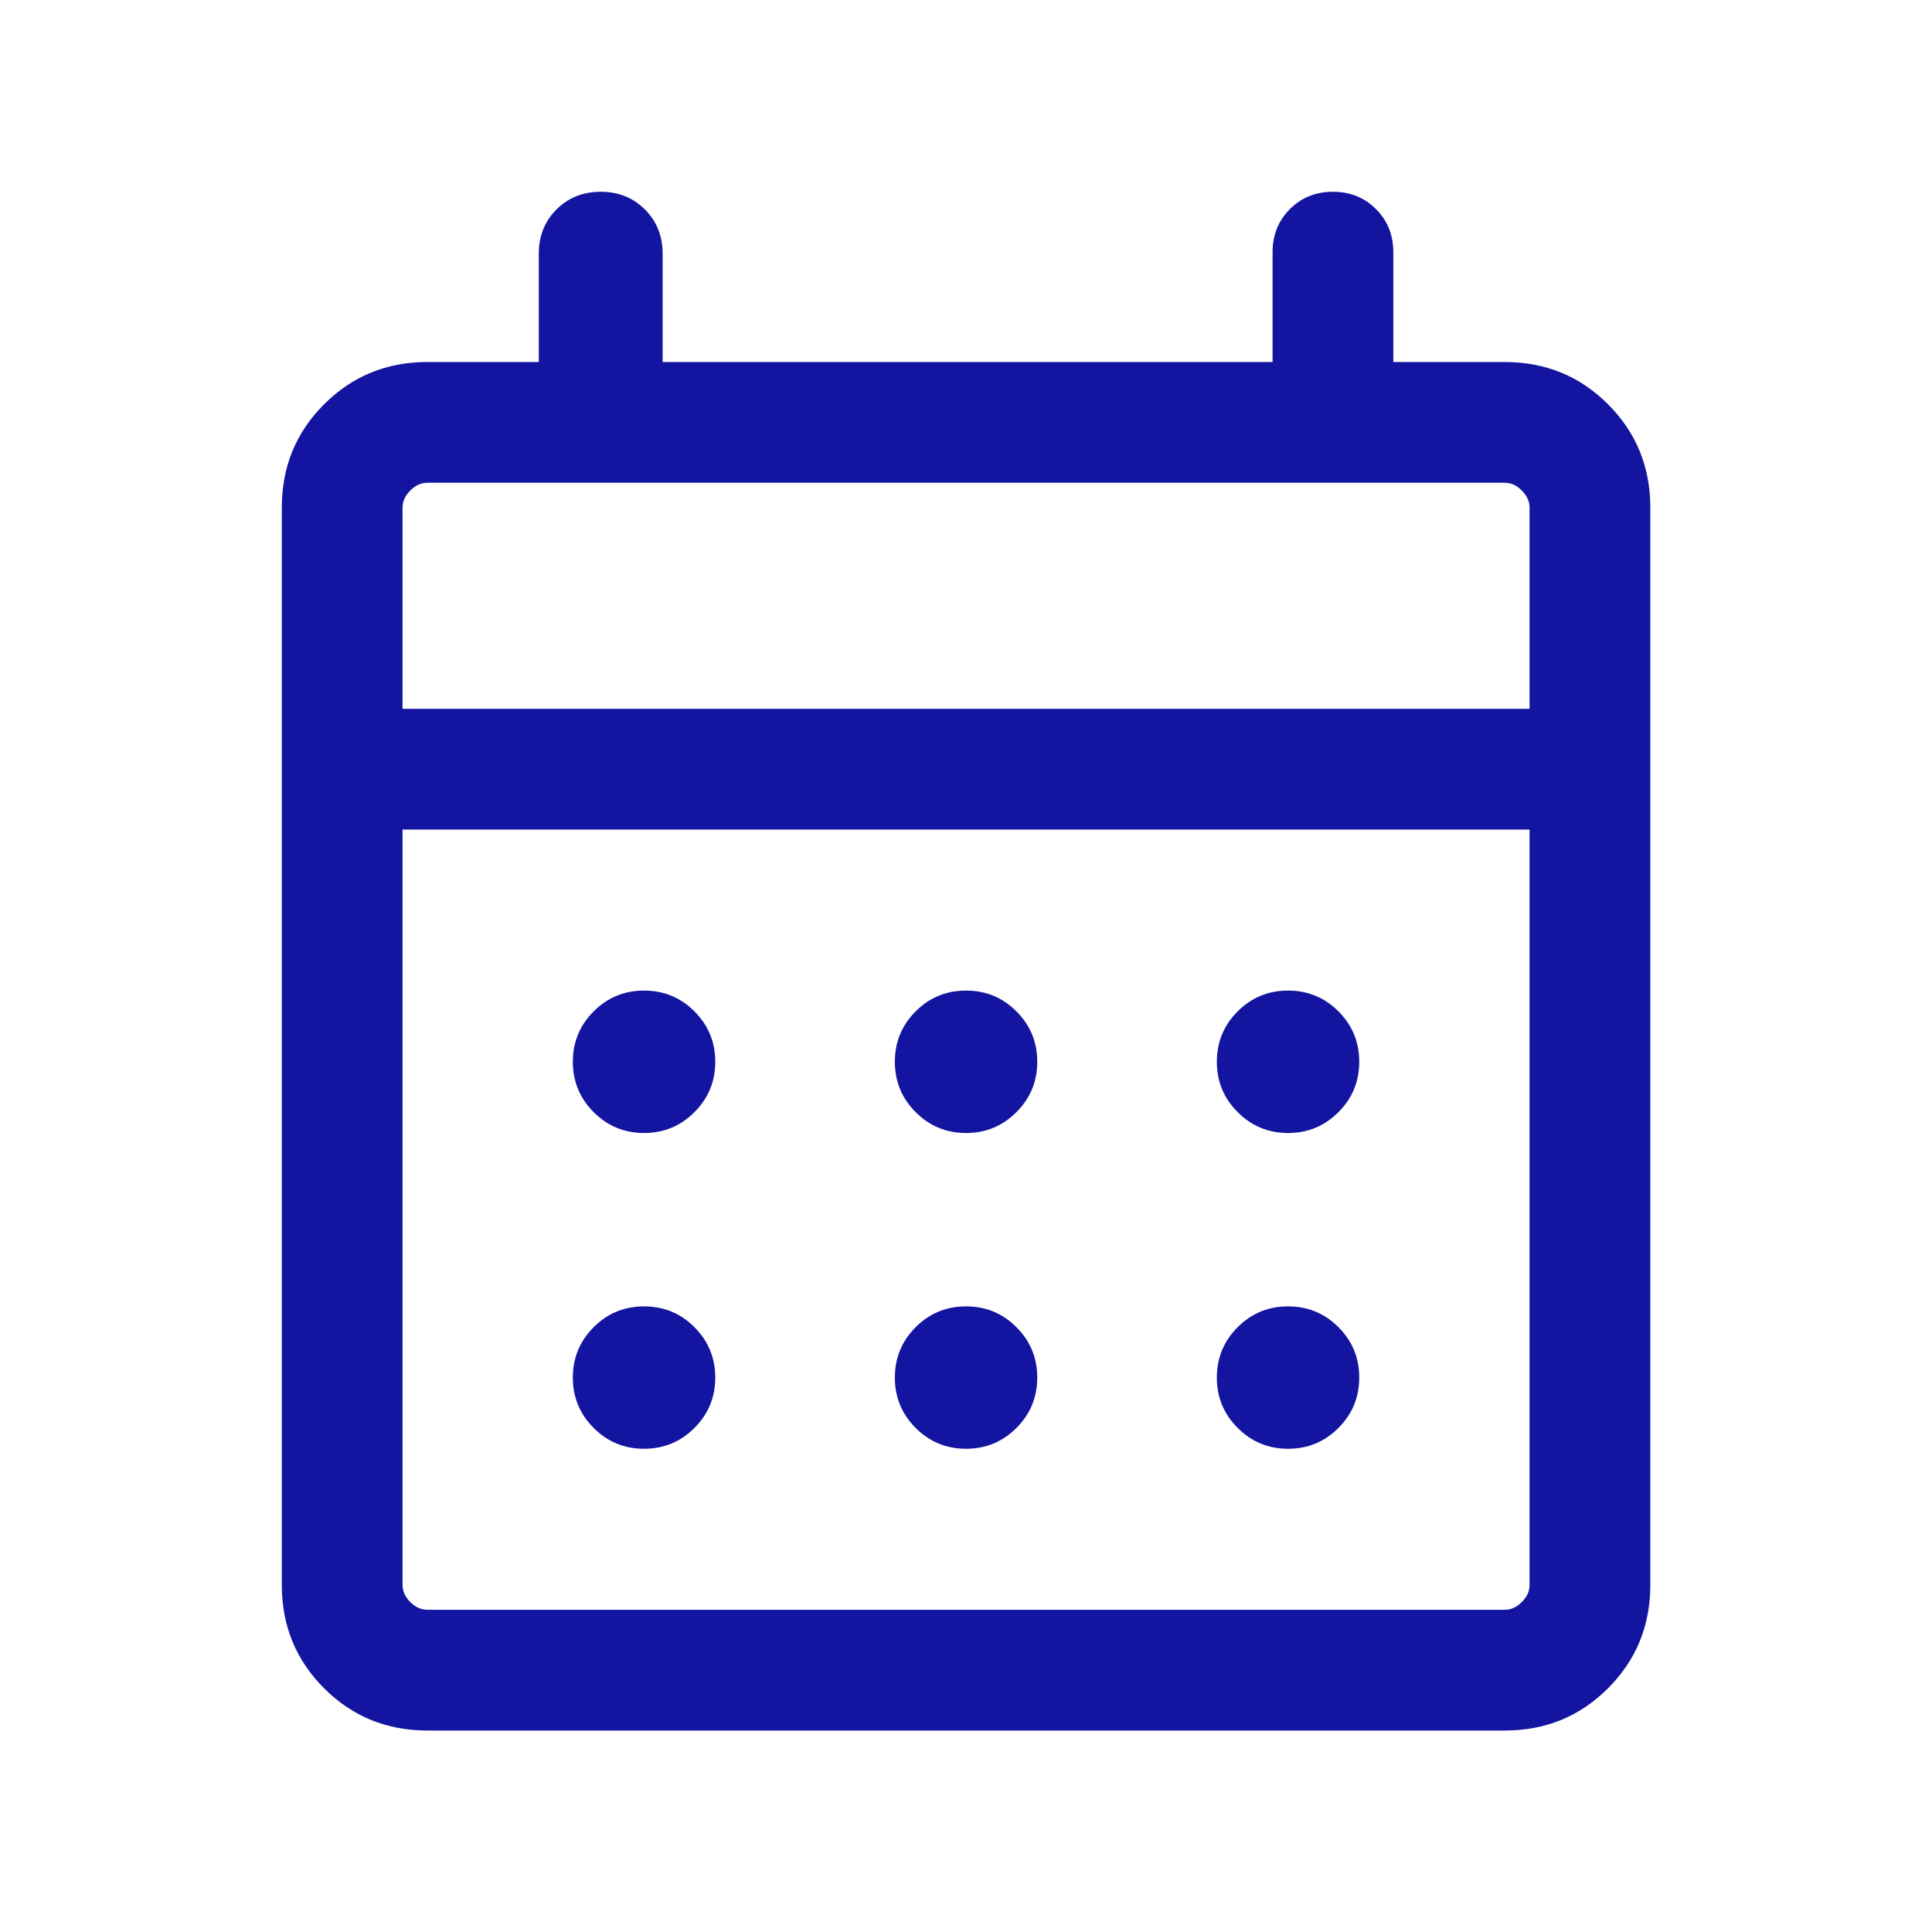 <svg width="50" height="50" viewBox="0 0 50 50" fill="none" xmlns="http://www.w3.org/2000/svg">
<path d="M11.059 44.786C10.007 44.786 9.116 44.422 8.387 43.692C7.658 42.963 7.293 42.072 7.293 41.02V13.136C7.293 12.083 7.658 11.192 8.387 10.463C9.116 9.734 10.007 9.369 11.059 9.369H13.944V6.565C13.944 6.108 14.096 5.727 14.402 5.421C14.708 5.115 15.089 4.963 15.546 4.963C16.003 4.963 16.384 5.115 16.69 5.421C16.996 5.727 17.149 6.108 17.149 6.565V9.369H32.934V6.525C32.934 6.082 33.084 5.71 33.383 5.411C33.682 5.112 34.053 4.963 34.497 4.963C34.94 4.963 35.311 5.112 35.61 5.411C35.91 5.71 36.059 6.082 36.059 6.525V9.369H38.944C39.996 9.369 40.887 9.734 41.616 10.463C42.345 11.192 42.71 12.083 42.71 13.136V41.02C42.71 42.072 42.345 42.963 41.616 43.692C40.887 44.422 39.996 44.786 38.944 44.786H11.059ZM11.059 41.661H38.944C39.104 41.661 39.251 41.594 39.384 41.461C39.518 41.327 39.585 41.18 39.585 41.02V21.469H10.418V41.02C10.418 41.18 10.485 41.327 10.618 41.461C10.752 41.594 10.899 41.661 11.059 41.661ZM10.418 18.344H39.585V13.136C39.585 12.975 39.518 12.828 39.384 12.695C39.251 12.561 39.104 12.494 38.944 12.494H11.059C10.899 12.494 10.752 12.561 10.618 12.695C10.485 12.828 10.418 12.975 10.418 13.136V18.344ZM25.001 29.322C24.491 29.322 24.056 29.142 23.697 28.782C23.338 28.423 23.159 27.989 23.159 27.478C23.159 26.968 23.338 26.534 23.697 26.174C24.056 25.815 24.491 25.636 25.001 25.636C25.511 25.636 25.946 25.815 26.305 26.174C26.665 26.534 26.844 26.968 26.844 27.478C26.844 27.989 26.665 28.423 26.305 28.782C25.946 29.142 25.511 29.322 25.001 29.322ZM16.668 29.322C16.158 29.322 15.723 29.142 15.364 28.782C15.005 28.423 14.825 27.989 14.825 27.478C14.825 26.968 15.005 26.534 15.364 26.174C15.723 25.815 16.158 25.636 16.668 25.636C17.178 25.636 17.613 25.815 17.972 26.174C18.331 26.534 18.511 26.968 18.511 27.478C18.511 27.989 18.331 28.423 17.972 28.782C17.613 29.142 17.178 29.322 16.668 29.322ZM33.335 29.322C32.825 29.322 32.39 29.142 32.031 28.782C31.671 28.423 31.492 27.989 31.492 27.478C31.492 26.968 31.671 26.534 32.031 26.174C32.39 25.815 32.825 25.636 33.335 25.636C33.845 25.636 34.279 25.815 34.639 26.174C34.998 26.534 35.177 26.968 35.177 27.478C35.177 27.989 34.998 28.423 34.639 28.782C34.279 29.142 33.845 29.322 33.335 29.322ZM25.001 37.494C24.491 37.494 24.056 37.315 23.697 36.955C23.338 36.596 23.159 36.162 23.159 35.652C23.159 35.141 23.338 34.707 23.697 34.347C24.056 33.988 24.491 33.809 25.001 33.809C25.511 33.809 25.946 33.988 26.305 34.347C26.665 34.707 26.844 35.141 26.844 35.652C26.844 36.162 26.665 36.596 26.305 36.955C25.946 37.315 25.511 37.494 25.001 37.494ZM16.668 37.494C16.158 37.494 15.723 37.315 15.364 36.955C15.005 36.596 14.825 36.162 14.825 35.652C14.825 35.141 15.005 34.707 15.364 34.347C15.723 33.988 16.158 33.809 16.668 33.809C17.178 33.809 17.613 33.988 17.972 34.347C18.331 34.707 18.511 35.141 18.511 35.652C18.511 36.162 18.331 36.596 17.972 36.955C17.613 37.315 17.178 37.494 16.668 37.494ZM33.335 37.494C32.825 37.494 32.39 37.315 32.031 36.955C31.671 36.596 31.492 36.162 31.492 35.652C31.492 35.141 31.671 34.707 32.031 34.347C32.39 33.988 32.825 33.809 33.335 33.809C33.845 33.809 34.279 33.988 34.639 34.347C34.998 34.707 35.177 35.141 35.177 35.652C35.177 36.162 34.998 36.596 34.639 36.955C34.279 37.315 33.845 37.494 33.335 37.494Z" fill="#1315A0"/>
</svg>
